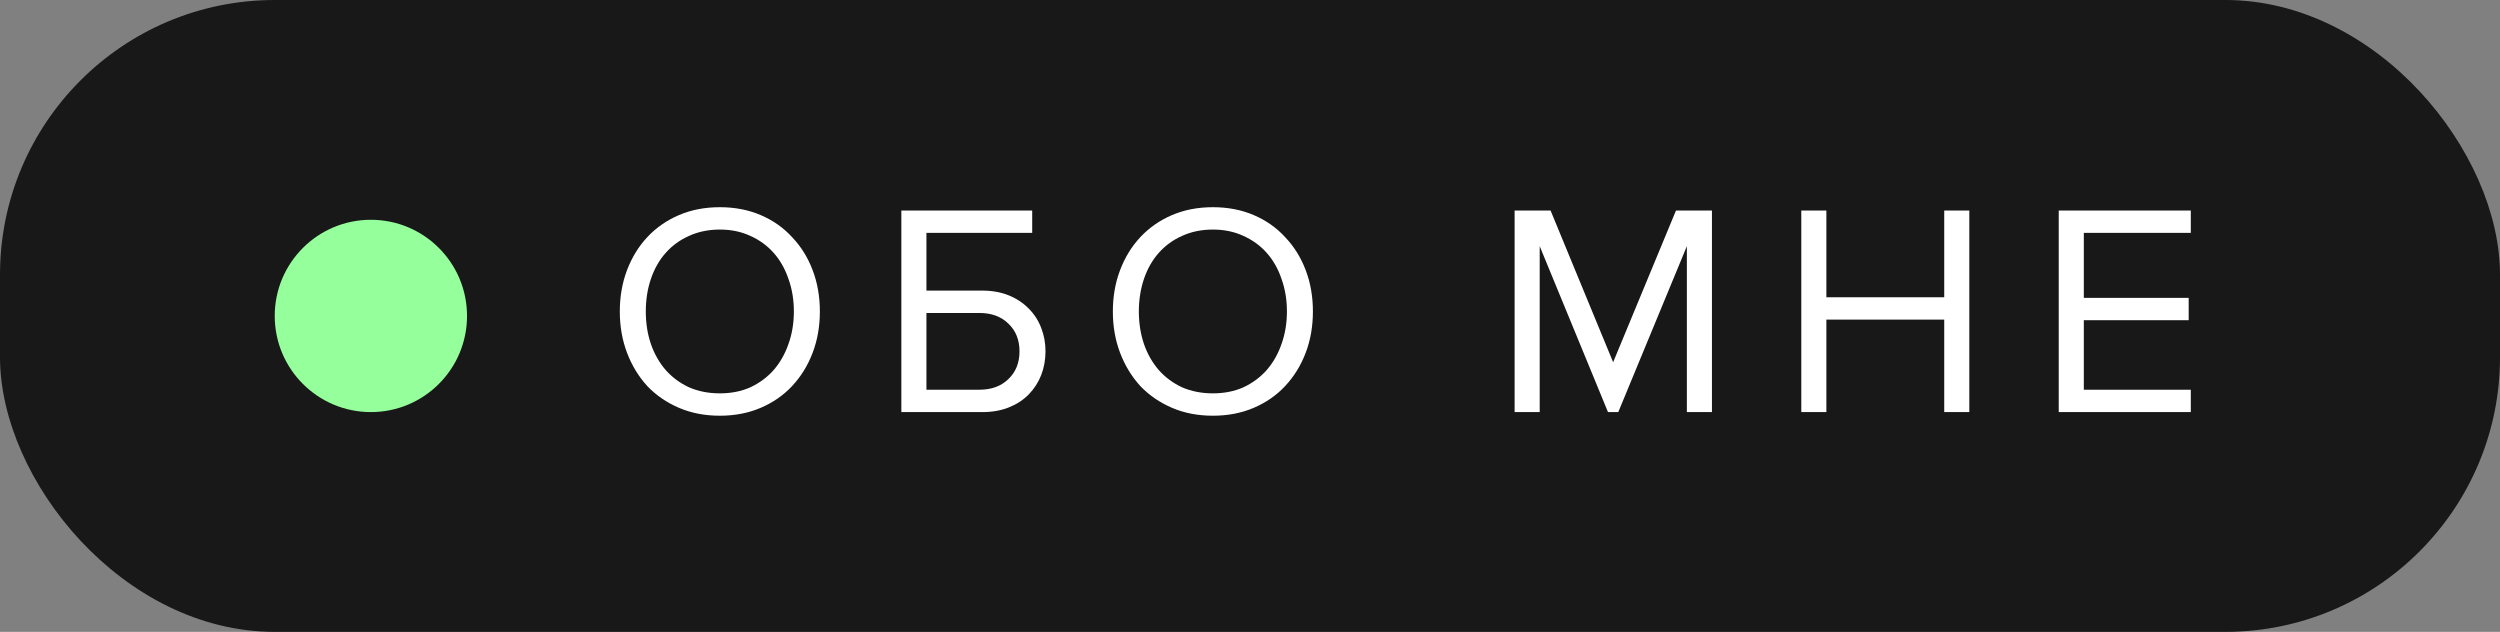 <?xml version="1.0" encoding="UTF-8"?> <svg xmlns="http://www.w3.org/2000/svg" width="91" height="23" viewBox="0 0 91 23" fill="none"><rect x="0" y="0" width="91" height="23" fill="#808080" stroke="none"/><rect width="91" height="23" rx="10" fill="#181818"></rect><circle cx="13.5" cy="11.5" r="3.5" fill="#94FF9B"></circle><path d="M26.202 15.132C25.659 15.132 25.164 15.037 24.717 14.846C24.27 14.655 23.885 14.391 23.562 14.054C23.247 13.709 23.001 13.306 22.825 12.844C22.649 12.382 22.561 11.88 22.561 11.337C22.561 10.794 22.649 10.292 22.825 9.83C23.001 9.368 23.247 8.968 23.562 8.631C23.885 8.286 24.27 8.019 24.717 7.828C25.164 7.637 25.659 7.542 26.202 7.542C26.745 7.542 27.24 7.637 27.687 7.828C28.134 8.019 28.516 8.286 28.831 8.631C29.154 8.968 29.403 9.368 29.579 9.83C29.755 10.292 29.843 10.794 29.843 11.337C29.843 11.88 29.755 12.382 29.579 12.844C29.403 13.306 29.154 13.709 28.831 14.054C28.516 14.391 28.134 14.655 27.687 14.846C27.24 15.037 26.745 15.132 26.202 15.132ZM26.202 14.318C26.613 14.318 26.983 14.245 27.313 14.098C27.643 13.944 27.925 13.735 28.16 13.471C28.395 13.2 28.574 12.884 28.699 12.525C28.831 12.158 28.897 11.762 28.897 11.337C28.897 10.912 28.831 10.516 28.699 10.149C28.574 9.782 28.395 9.467 28.16 9.203C27.925 8.939 27.643 8.734 27.313 8.587C26.983 8.433 26.613 8.356 26.202 8.356C25.791 8.356 25.417 8.433 25.08 8.587C24.75 8.734 24.468 8.939 24.233 9.203C23.998 9.467 23.819 9.782 23.694 10.149C23.569 10.516 23.507 10.912 23.507 11.337C23.507 11.762 23.569 12.158 23.694 12.525C23.819 12.884 23.998 13.2 24.233 13.471C24.468 13.735 24.75 13.944 25.08 14.098C25.417 14.245 25.791 14.318 26.202 14.318ZM37.572 7.663V8.477H33.722V10.578H35.757C36.117 10.578 36.439 10.637 36.725 10.754C37.011 10.871 37.253 11.033 37.451 11.238C37.649 11.436 37.8 11.671 37.902 11.942C38.005 12.206 38.056 12.488 38.056 12.789C38.056 13.09 38.005 13.376 37.902 13.647C37.8 13.911 37.649 14.146 37.451 14.351C37.261 14.549 37.022 14.707 36.736 14.824C36.45 14.941 36.124 15 35.757 15H32.809V7.663H37.572ZM33.722 11.392V14.186H35.647C36.087 14.186 36.439 14.058 36.703 13.801C36.974 13.544 37.11 13.207 37.11 12.789C37.11 12.371 36.974 12.034 36.703 11.777C36.439 11.52 36.087 11.392 35.647 11.392H33.722ZM44.149 15.132C43.606 15.132 43.111 15.037 42.664 14.846C42.217 14.655 41.832 14.391 41.509 14.054C41.194 13.709 40.948 13.306 40.772 12.844C40.596 12.382 40.508 11.88 40.508 11.337C40.508 10.794 40.596 10.292 40.772 9.83C40.948 9.368 41.194 8.968 41.509 8.631C41.832 8.286 42.217 8.019 42.664 7.828C43.111 7.637 43.606 7.542 44.149 7.542C44.692 7.542 45.187 7.637 45.634 7.828C46.081 8.019 46.463 8.286 46.778 8.631C47.101 8.968 47.35 9.368 47.526 9.83C47.702 10.292 47.79 10.794 47.79 11.337C47.79 11.88 47.702 12.382 47.526 12.844C47.35 13.306 47.101 13.709 46.778 14.054C46.463 14.391 46.081 14.655 45.634 14.846C45.187 15.037 44.692 15.132 44.149 15.132ZM44.149 14.318C44.56 14.318 44.93 14.245 45.26 14.098C45.59 13.944 45.873 13.735 46.107 13.471C46.342 13.2 46.522 12.884 46.646 12.525C46.778 12.158 46.844 11.762 46.844 11.337C46.844 10.912 46.778 10.516 46.646 10.149C46.522 9.782 46.342 9.467 46.107 9.203C45.873 8.939 45.59 8.734 45.26 8.587C44.93 8.433 44.56 8.356 44.149 8.356C43.739 8.356 43.364 8.433 43.027 8.587C42.697 8.734 42.415 8.939 42.18 9.203C41.946 9.467 41.766 9.782 41.641 10.149C41.517 10.516 41.454 10.912 41.454 11.337C41.454 11.762 41.517 12.158 41.641 12.525C41.766 12.884 41.946 13.2 42.18 13.471C42.415 13.735 42.697 13.944 43.027 14.098C43.364 14.245 43.739 14.318 44.149 14.318ZM61.402 15V8.961L58.905 15H58.531L56.045 8.961V15H55.132V7.663H56.441L58.718 13.185L61.006 7.663H62.315V15H61.402ZM70.77 15V11.634H66.48V15H65.567V7.663H66.48V10.82H70.77V7.663H71.683V15H70.77ZM74.938 15V7.663H79.745V8.477H75.851V10.842H79.668V11.656H75.851V14.186H79.745V15H74.938Z" fill="white"></path></svg> 